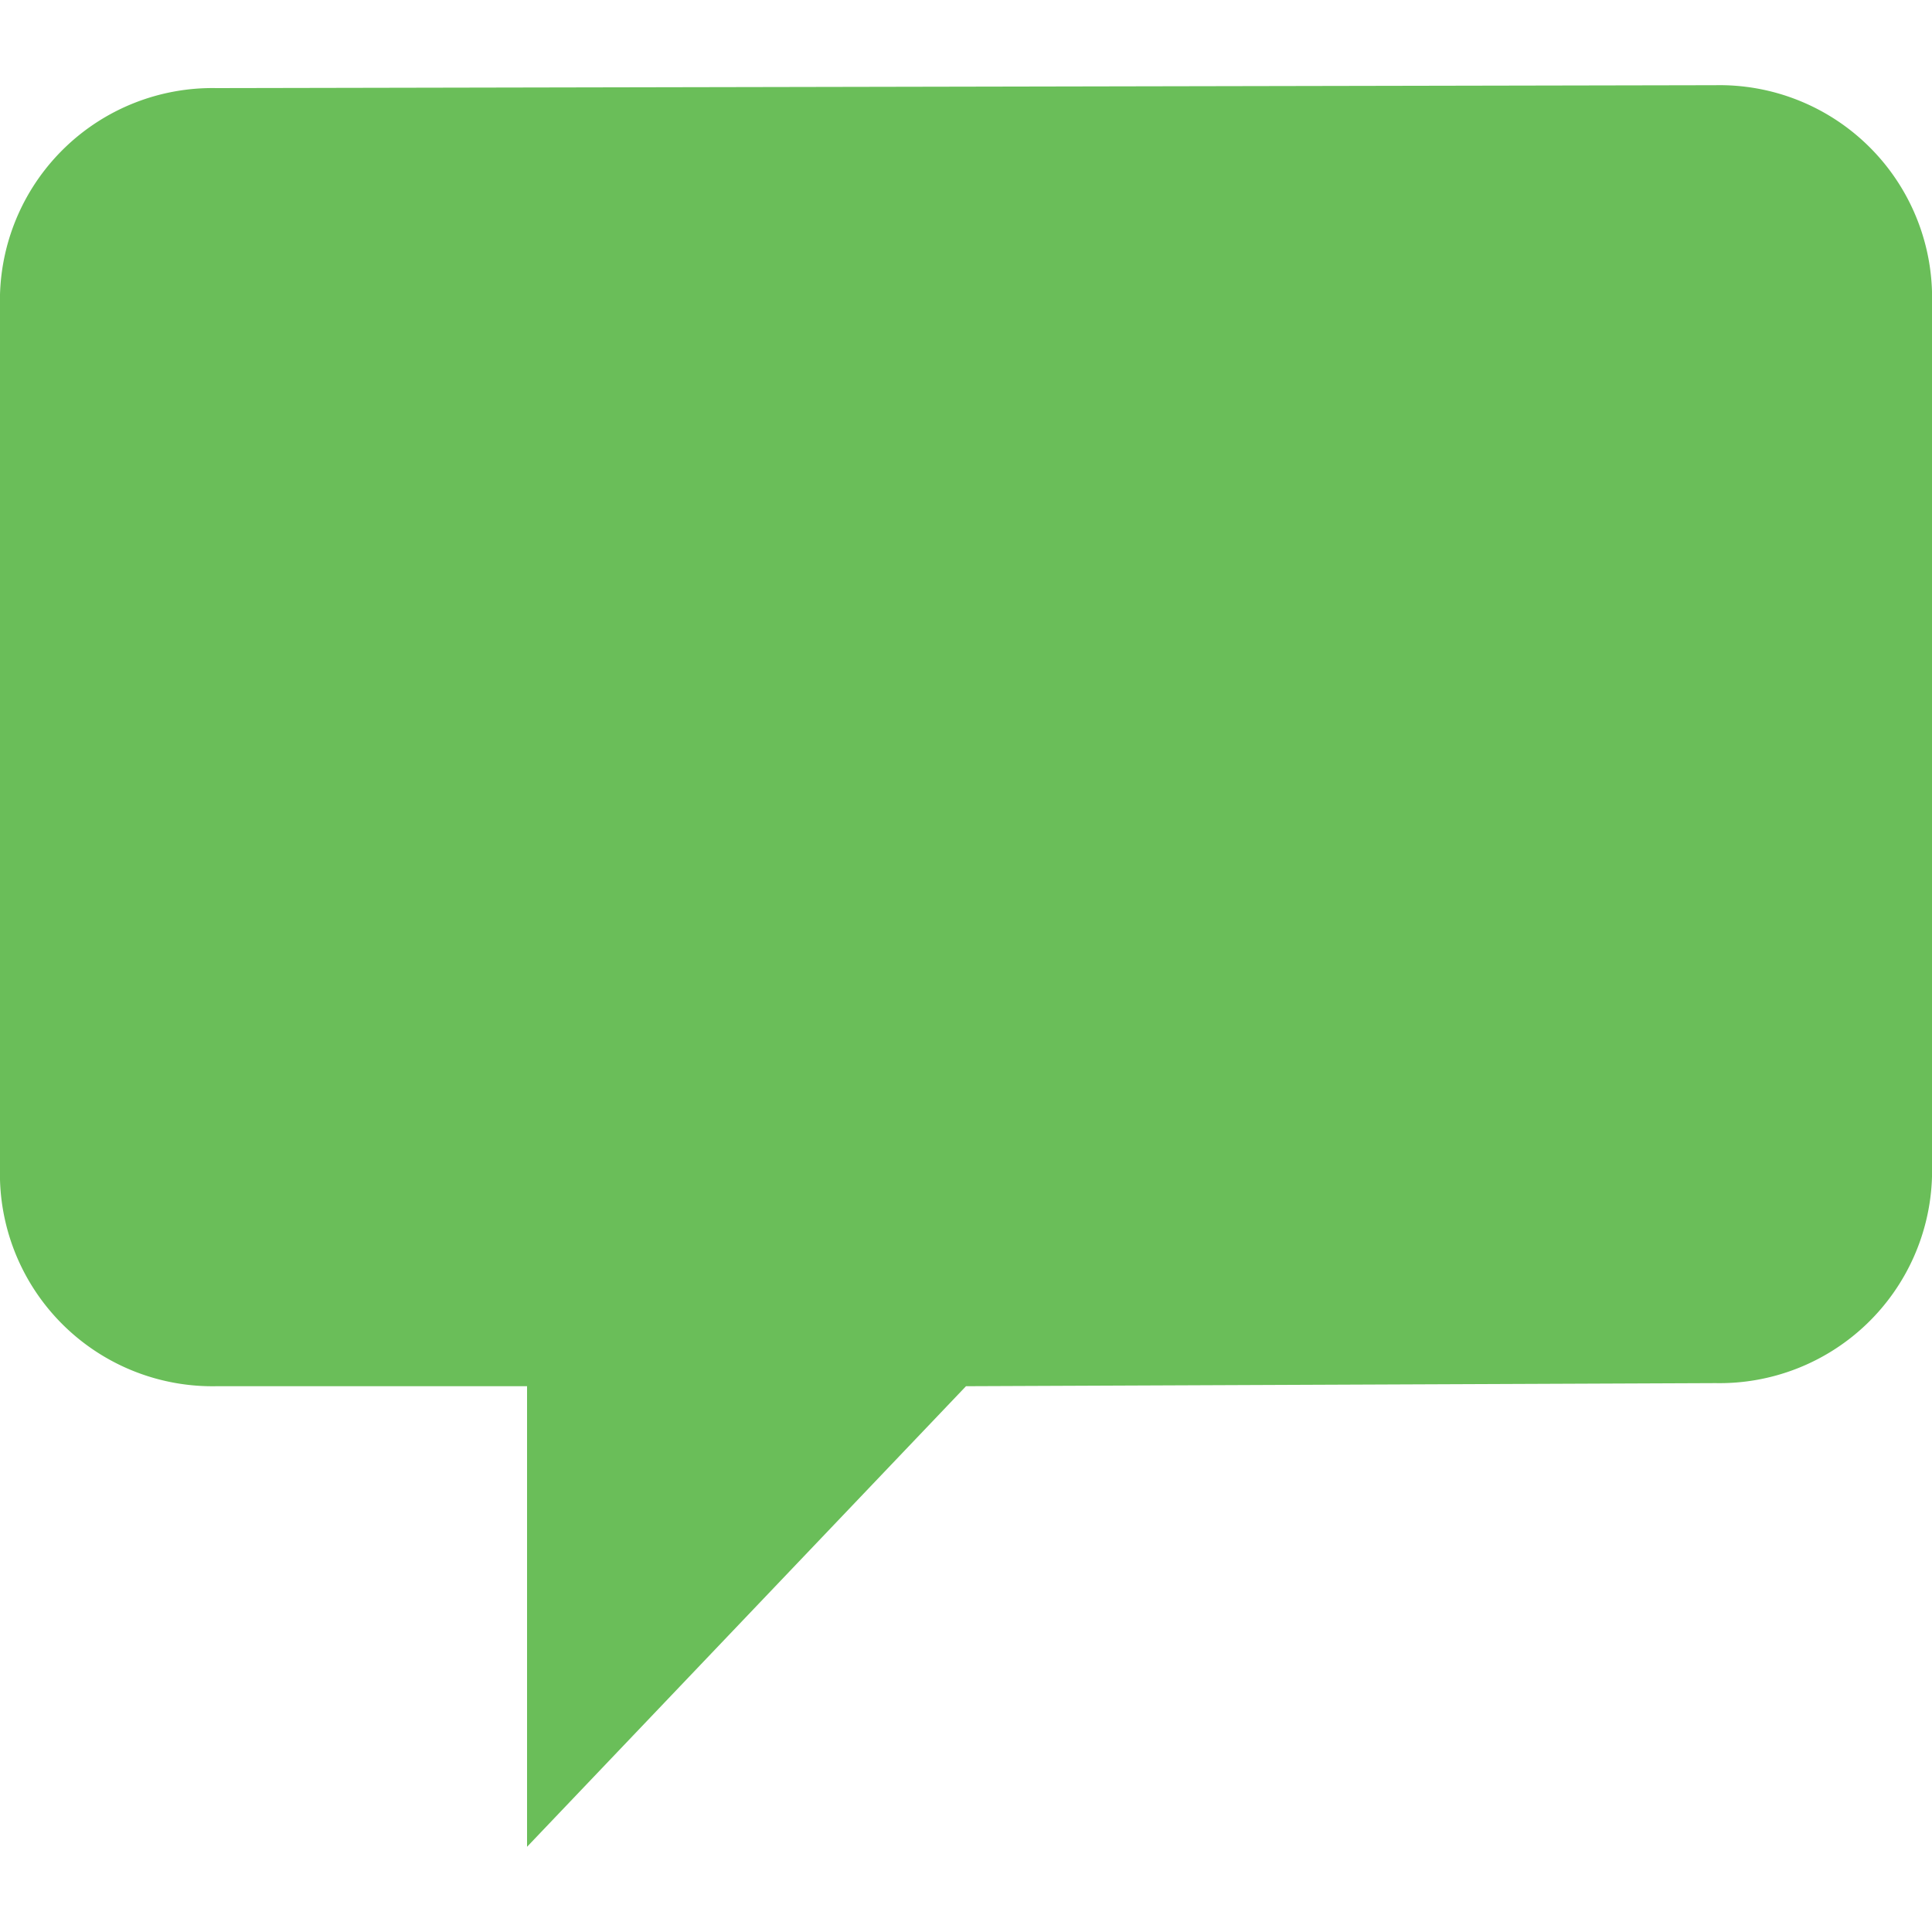 <svg id="Layer_1" data-name="Layer 1" xmlns="http://www.w3.org/2000/svg" width="100" height="100" viewBox="0 0 100 100"><defs><style>.cls-1{fill:#6abe59;}</style></defs><title>icon-chat-footer</title><path class="cls-1" d="M100,15.09V60.91A11,11,0,0,1,88.8,71.59L50,71.75,27.28,95.59V71.75H11.2A11,11,0,0,1,0,61.06V15.25A11,11,0,0,1,11.2,4.56l77.6-.15A11,11,0,0,1,100,15.09Zm0,0"/></svg>